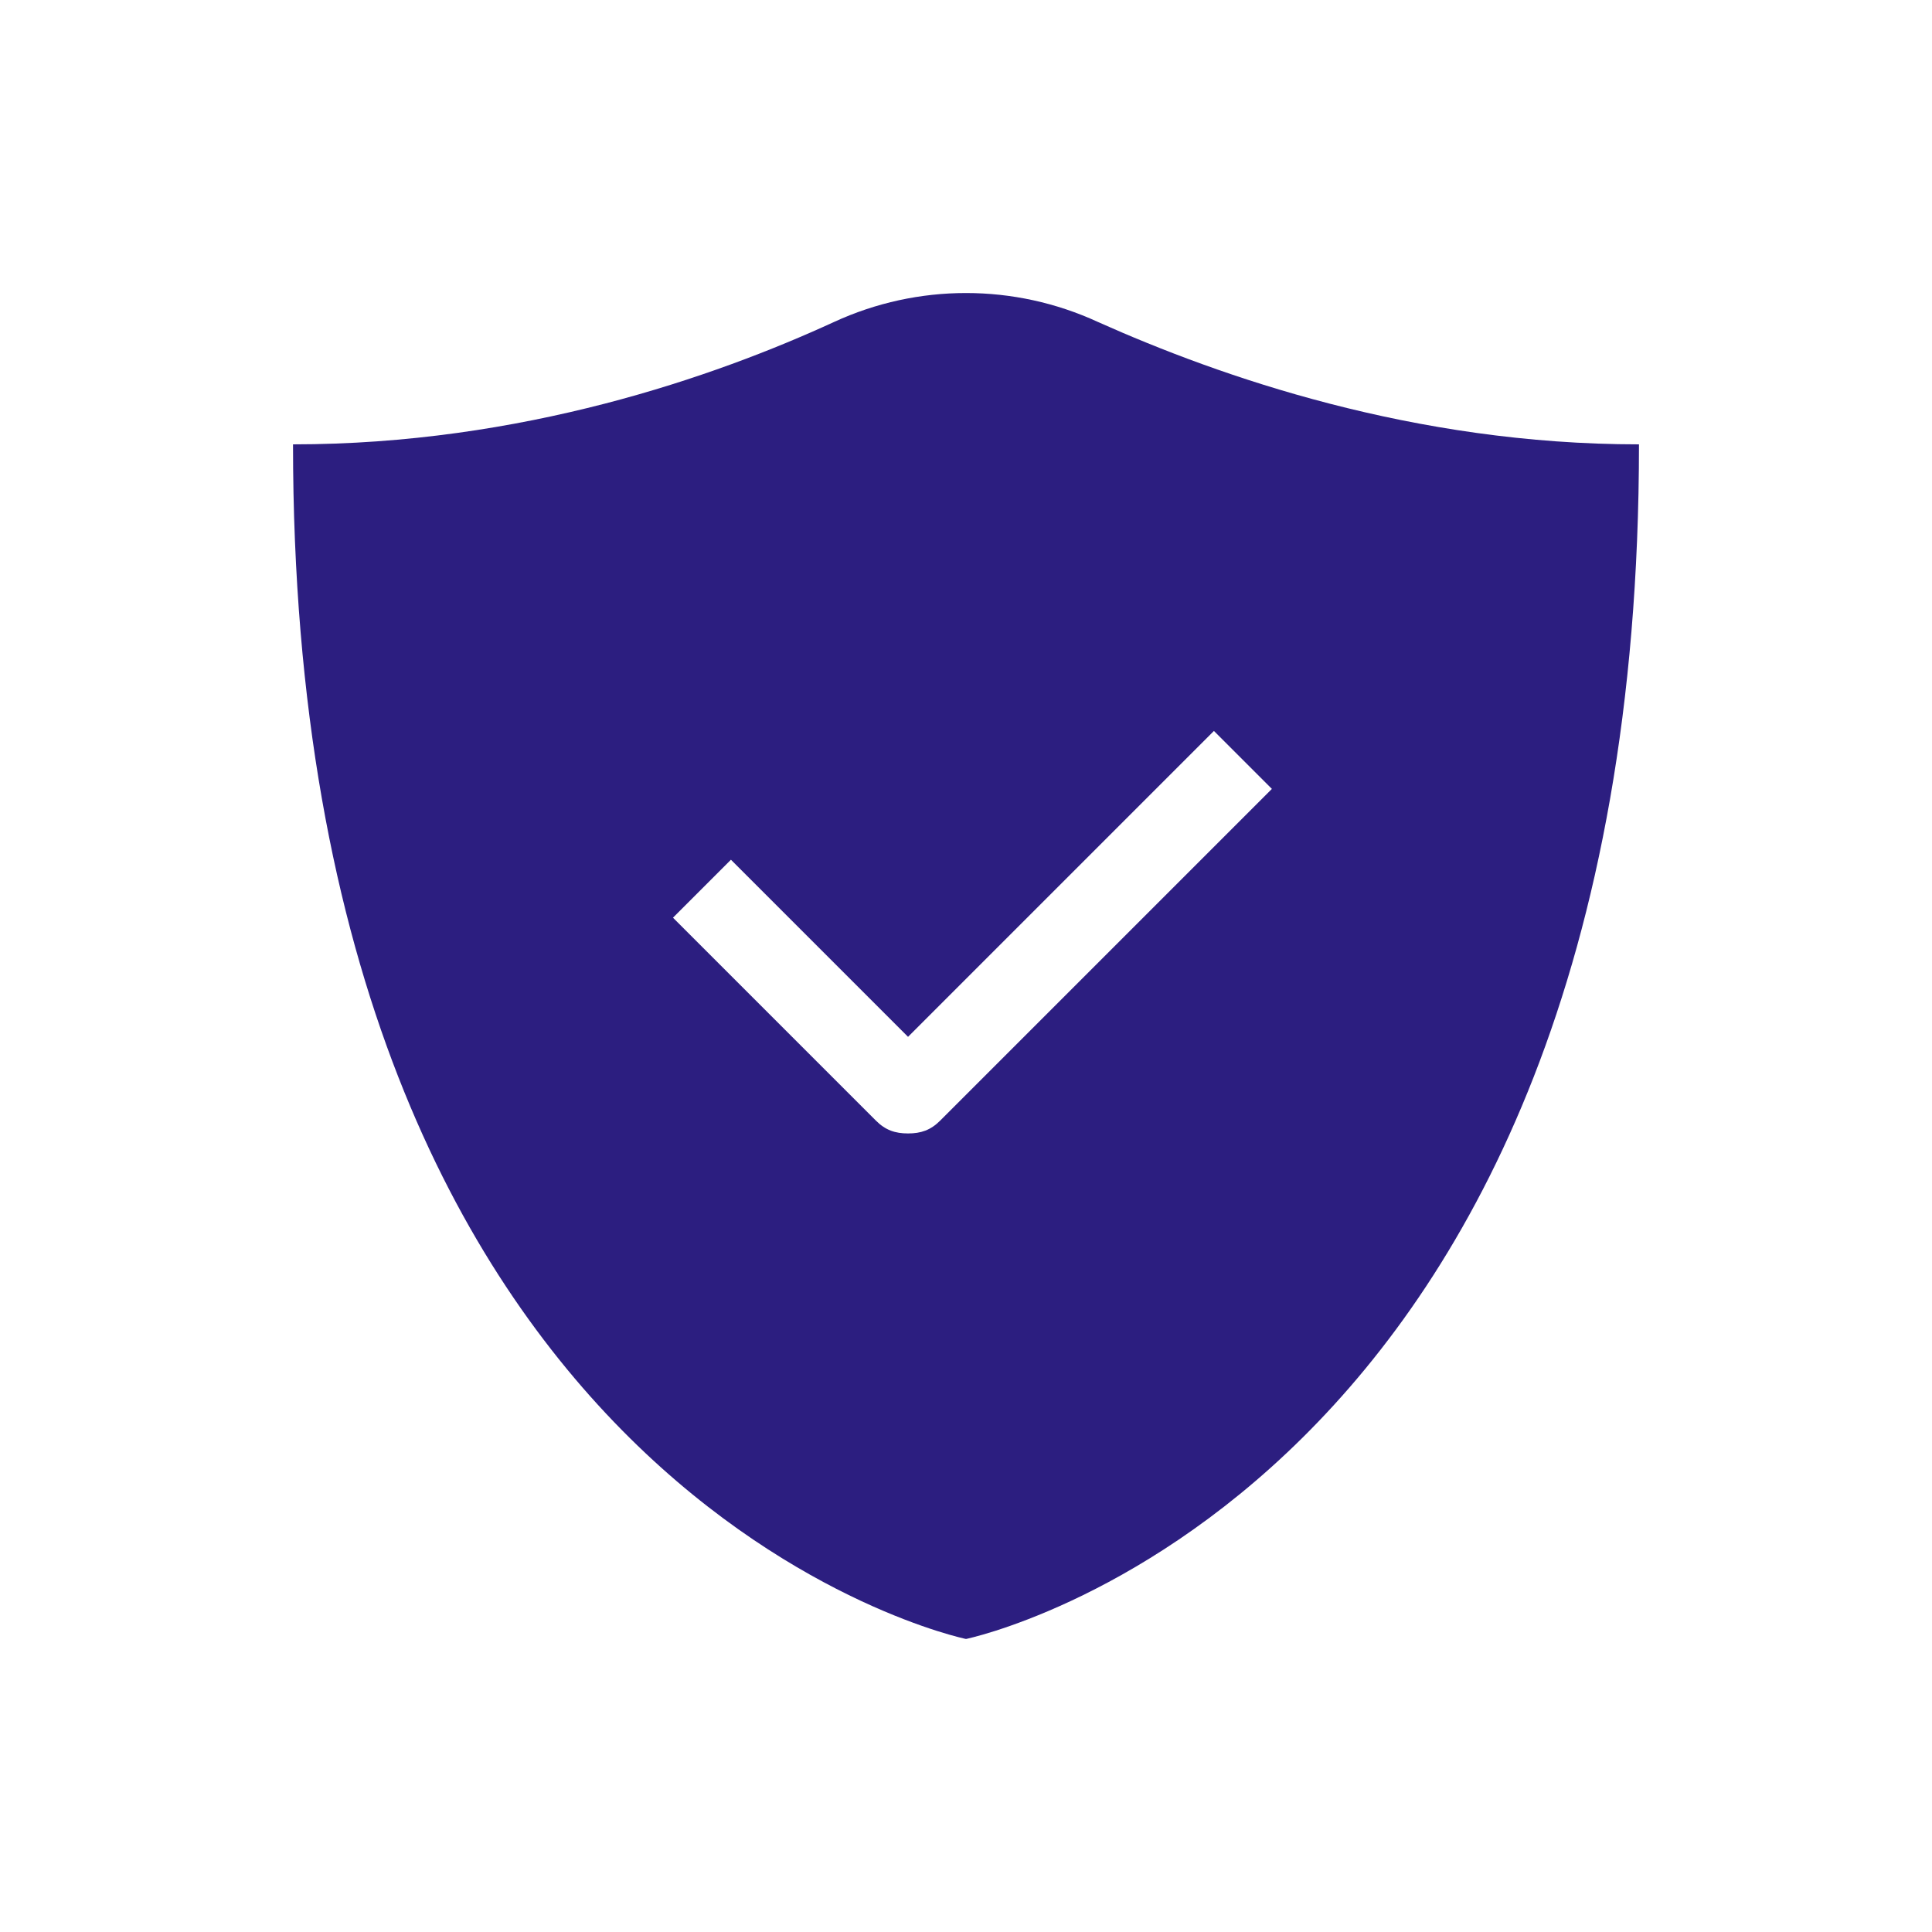 <svg xml:space="preserve" style="enable-background:new 0 0 60 60;" viewBox="0 0 60 60" y="0px" x="0px" xmlns:xlink="http://www.w3.org/1999/xlink" xmlns="http://www.w3.org/2000/svg" id="Layer_1" version="1.1">
<style type="text/css">
	.st0{fill:#2C1E80;}
</style>
<path d="M34.1,10c-2.6-1.2-5.6-1.2-8.2,0c-3.7,1.7-9.7,3.8-16.8,3.8C9.1,46.6,30,50.9,30,50.9s20.9-4.3,20.9-37.1
	C43.9,13.8,37.9,11.7,34.1,10L34.1,10z M29.2,34.8c-0.3,0.3-0.6,0.4-1,0.4s-0.7-0.1-1-0.4l-6.3-6.3l0.9-0.9l0.9-0.9l0.6,0.6l4.9,4.9
	l8-8l1.5-1.5l0.9,0.9l0.9,0.9L29.2,34.8L29.2,34.8z" class="st0"></path>
</svg>
